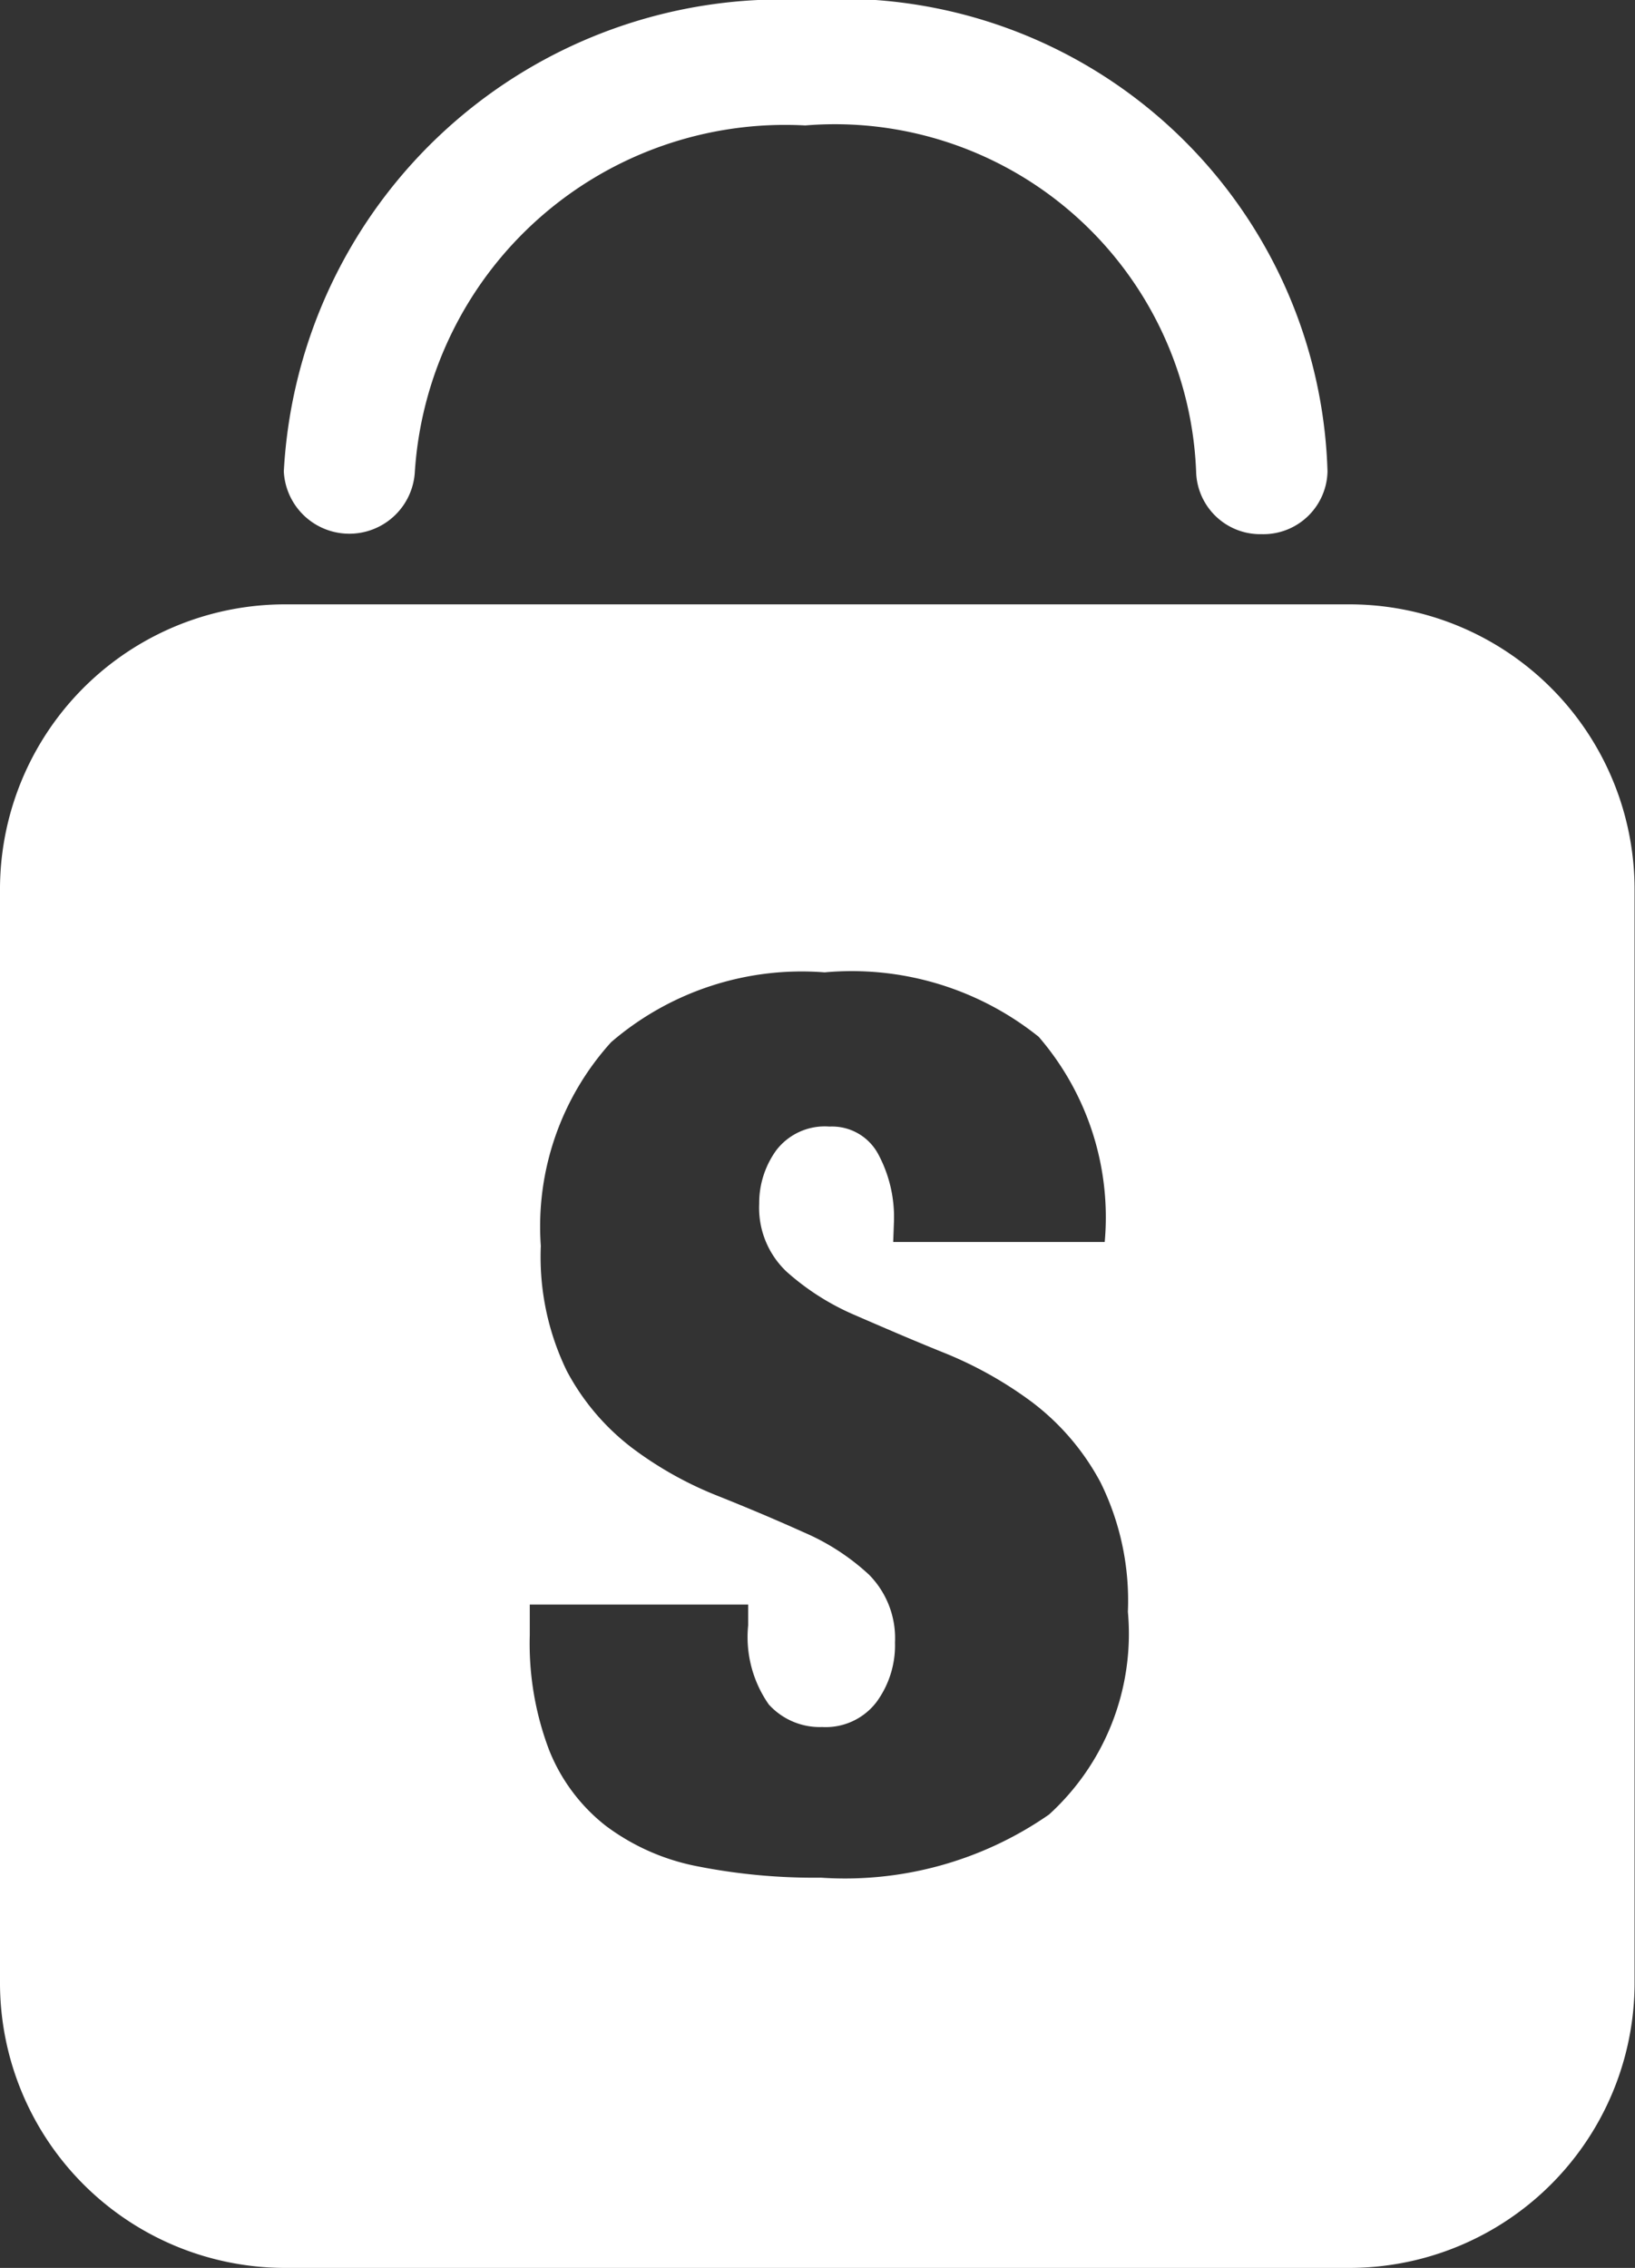 <svg xmlns="http://www.w3.org/2000/svg" width="19.264" height="26.722" viewBox="0 0 19.264 26.722">
  <rect x="0" y="0" width="19.264" height="26.722" fill="#333333" stroke="none"/>
  <g id="グループ_338" data-name="グループ 338" transform="translate(0)">
    <path id="パス_85" data-name="パス 85" d="M388.353,103.321a.756.756,0,0,1-.772-.739,4.26,4.26,0,0,0-4.605-4.077,4.373,4.373,0,0,0-4.6,4.077.773.773,0,0,1-1.544,0,5.877,5.877,0,0,1,6.148-5.555,5.74,5.74,0,0,1,6.149,5.555A.756.756,0,0,1,388.353,103.321Z" transform="translate(-373.488 -97.027)" fill="#fff"/>
    <path id="パス_86" data-name="パス 86" d="M388.9,124.824H376.326a3.36,3.36,0,0,1-3.342-3.377V108.6a3.359,3.359,0,0,1,3.342-3.377H388.9a3.36,3.36,0,0,1,3.343,3.377v12.845A3.361,3.361,0,0,1,388.9,124.824Zm-5.392-12.088H386a3.253,3.253,0,0,0-.778-2.418,3.521,3.521,0,0,0-2.522-.759,3.443,3.443,0,0,0-2.516.823,3.236,3.236,0,0,0-.828,2.4,3.072,3.072,0,0,0,.306,1.473,2.773,2.773,0,0,0,.773.91,4.316,4.316,0,0,0,1.007.563q.543.217,1.008.427a2.694,2.694,0,0,1,.772.5,1.063,1.063,0,0,1,.307.8,1.13,1.13,0,0,1-.222.707.753.753,0,0,1-.636.289.811.811,0,0,1-.629-.266,1.386,1.386,0,0,1-.243-.932v-.245h-2.573v.36a3.53,3.53,0,0,0,.229,1.357,2.135,2.135,0,0,0,.664.888,2.627,2.627,0,0,0,1.072.477,7.091,7.091,0,0,0,1.466.136,4.213,4.213,0,0,0,2.687-.744,2.88,2.88,0,0,0,.929-2.389,3.144,3.144,0,0,0-.322-1.524,2.892,2.892,0,0,0-.807-.946,4.64,4.64,0,0,0-1.043-.584c-.372-.15-.718-.3-1.043-.441a2.945,2.945,0,0,1-.807-.513,1.035,1.035,0,0,1-.322-.8,1.063,1.063,0,0,1,.2-.628.72.72,0,0,1,.629-.281.617.617,0,0,1,.573.324,1.568,1.568,0,0,1,.186.787Z" transform="translate(-372.984 -98.102)" fill="#fff"/>
  </g>
</svg>
